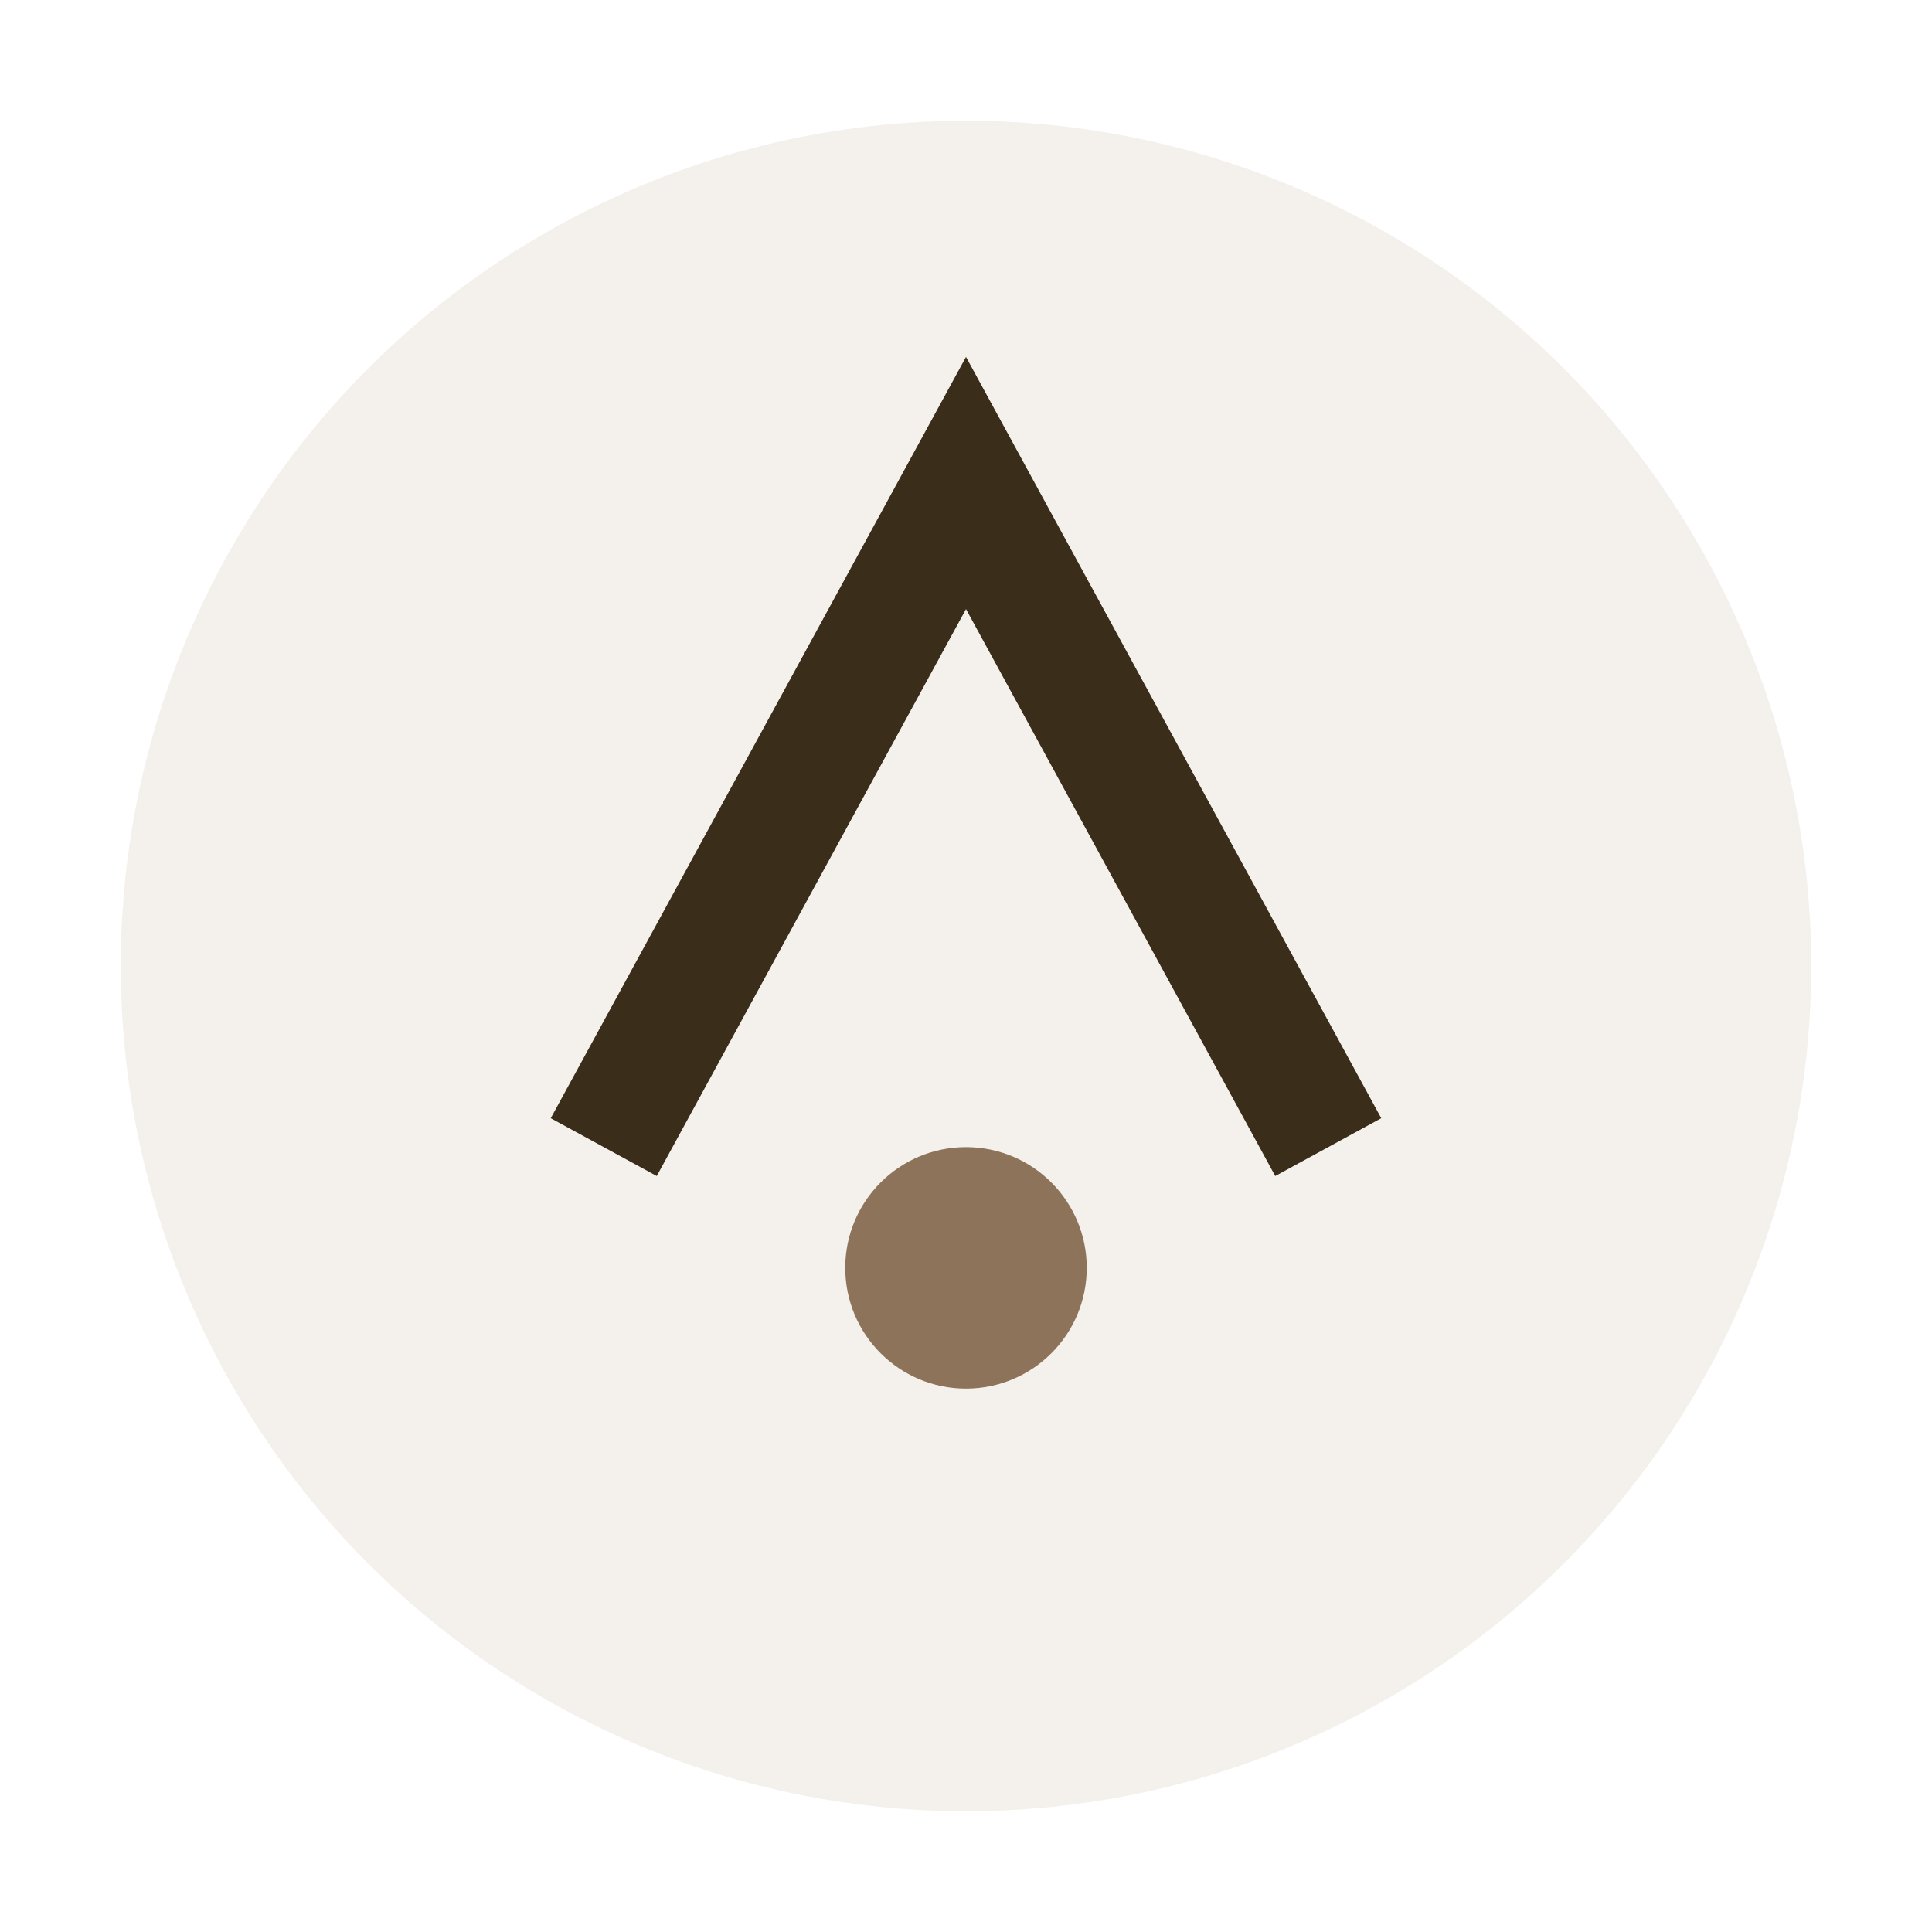 <?xml version="1.0" encoding="UTF-8"?>
<svg xmlns="http://www.w3.org/2000/svg" width="32" height="32" viewBox="0 0 32 32"><circle cx="16" cy="16" r="14" fill="#F4F1EC"/><path d="M10 19l6-11 6 11" stroke="#3A2D19" stroke-width="2" fill="none"/><circle cx="16" cy="21" r="2" fill="#8E735B"/></svg>